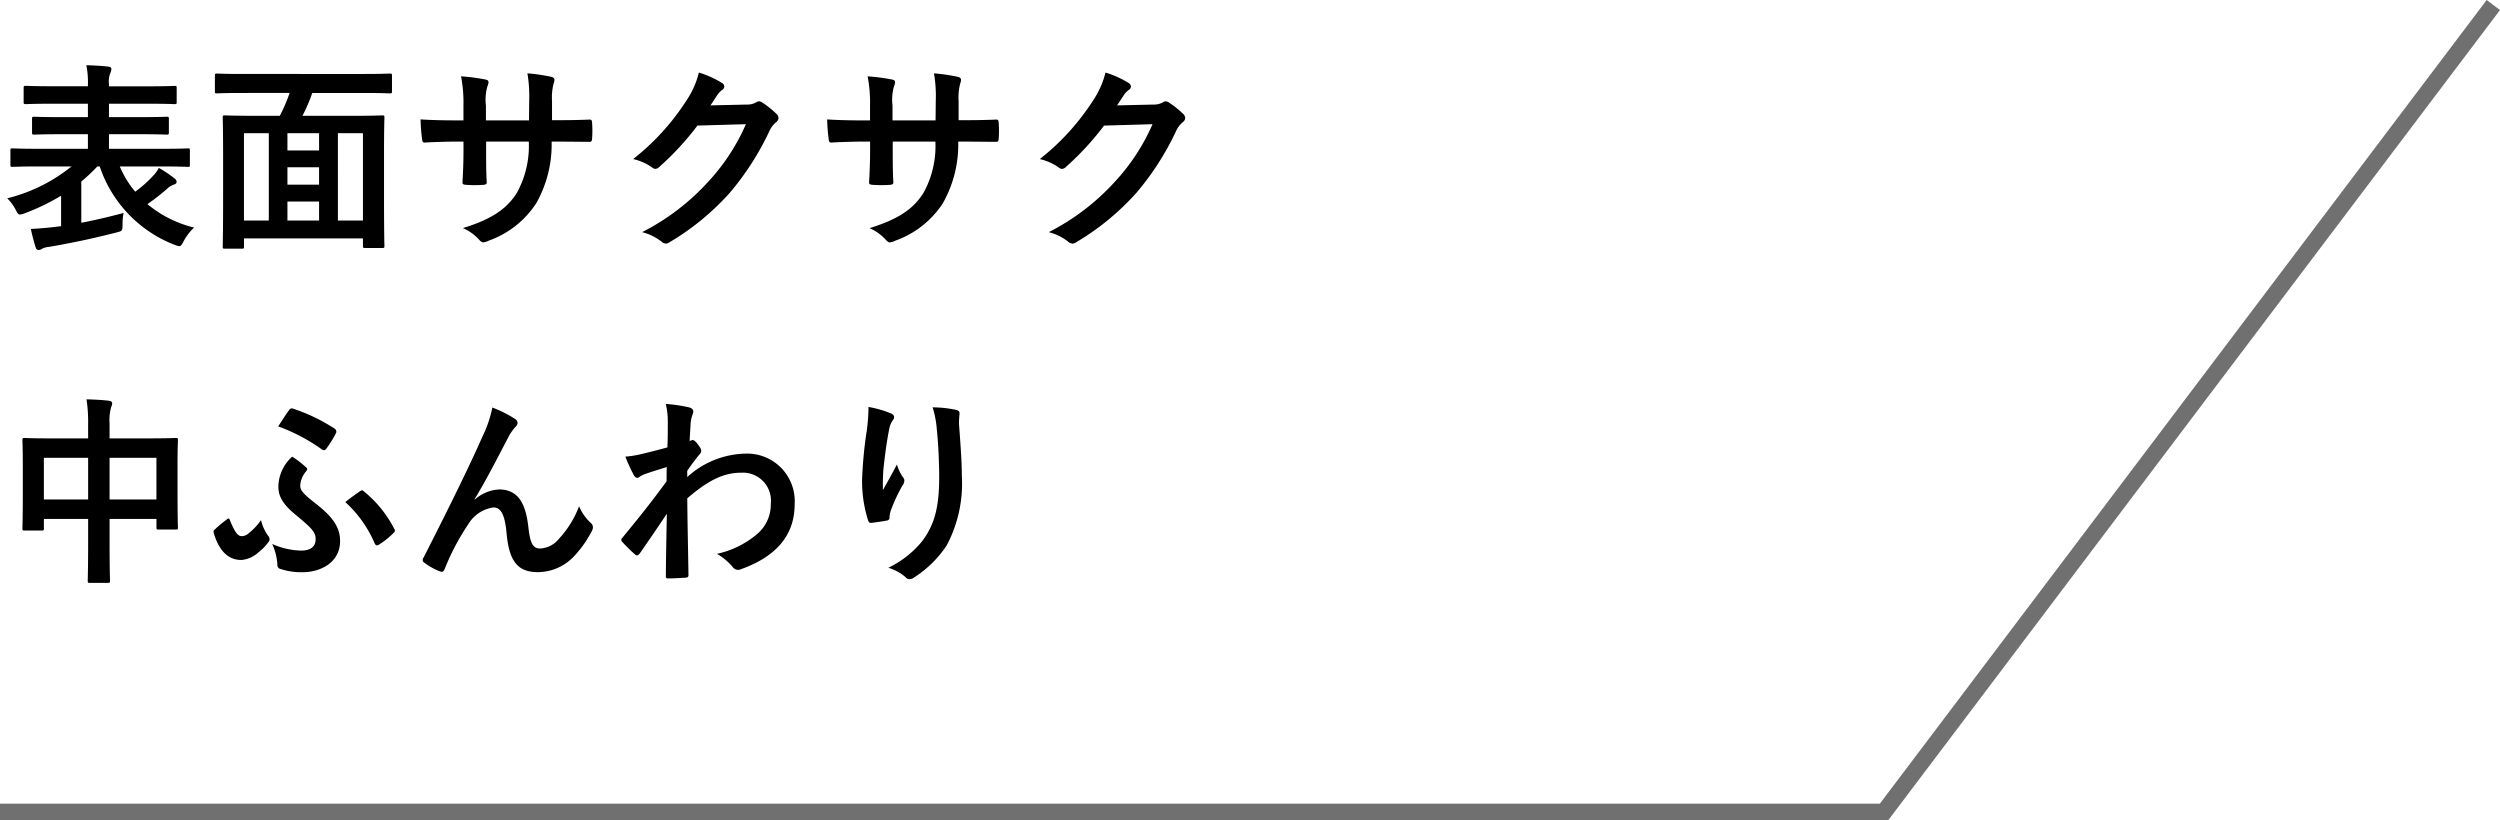 <svg xmlns="http://www.w3.org/2000/svg" width="224.664" height="73.721" viewBox="0 0 224.664 73.721">
  <g id="グループ_21685" data-name="グループ 21685" transform="translate(-150 -6414.646)">
    <g id="グループ_20905" data-name="グループ 20905" transform="translate(-540 314.471)">
      <path id="パス_40540" data-name="パス 40540" d="M6.426-6.012A14.89,14.89,0,0,1,.648-3.15,4.1,4.1,0,0,1,1.4-2.142c.162.324.234.45.4.45A1.381,1.381,0,0,0,2.214-1.8,19.589,19.589,0,0,0,5.49-3.384V-.648l-.576.072c-.756.09-1.44.144-2.142.18A16.85,16.85,0,0,0,3.2,1.242c.054.2.162.252.288.252a.479.479,0,0,0,.288-.108,1.812,1.812,0,0,1,.684-.18C6.138.918,8.226.5,10.44-.072c.558-.144.558-.144.576-.7a5.075,5.075,0,0,1,.09-1.062c-1.35.36-2.574.648-3.8.882V-4.662a14.8,14.8,0,0,0,1.44-1.35h.216a11.455,11.455,0,0,0,6.714,7.038,1.891,1.891,0,0,0,.432.126c.144,0,.216-.108.378-.414a4.9,4.9,0,0,1,.954-1.26,10.364,10.364,0,0,1-4.194-2.106,18.947,18.947,0,0,0,1.8-1.4,1.617,1.617,0,0,1,.594-.36c.162-.054.234-.126.234-.27a.427.427,0,0,0-.18-.27,10.264,10.264,0,0,0-1.422-.954,3.052,3.052,0,0,1-.558.756A10.4,10.4,0,0,1,12.15-3.744a8.924,8.924,0,0,1-1.386-2.268h3.87c1.6,0,2.142.036,2.25.036.18,0,.18-.018.18-.2v-1.26c0-.18,0-.2-.18-.2-.108,0-.648.036-2.25.036H9.792V-8.91h2.7c1.764,0,2.376.036,2.484.036.18,0,.2-.018.2-.2v-1.206c0-.18-.018-.2-.2-.2-.108,0-.72.036-2.484.036h-2.7v-1.206h3.456c1.746,0,2.322.036,2.43.036.18,0,.2-.018.2-.2V-13.05c0-.18-.018-.2-.2-.2-.108,0-.684.036-2.43.036H9.792v-.2a1.976,1.976,0,0,1,.126-.99,1.053,1.053,0,0,0,.09-.4c0-.072-.09-.162-.27-.18-.63-.072-1.332-.108-1.98-.126a7.664,7.664,0,0,1,.144,1.71v.18H4.752c-1.728,0-2.3-.036-2.412-.036-.2,0-.216.018-.216.2v1.242c0,.18.018.2.216.2.108,0,.684-.036,2.412-.036H7.9v1.206H5.562c-1.746,0-2.358-.036-2.466-.036-.2,0-.216.018-.216.2v1.206c0,.18.018.2.216.2.108,0,.72-.036,2.466-.036H7.9V-7.6H3.366c-1.6,0-2.124-.036-2.25-.036-.162,0-.18.018-.18.2v1.26c0,.18.018.2.18.2.126,0,.648-.036,2.25-.036Zm19.6-6.606a13.817,13.817,0,0,1-.882,2.052H22.662c-1.71,0-2.322-.036-2.448-.036-.18,0-.2.018-.2.2,0,.126.036.918.036,3.8v2.88c0,4.014-.036,4.77-.036,4.9,0,.18.018.2.2.2h1.512c.18,0,.2-.018.2-.2V.45H32.616v.666c0,.18.018.2.2.2h1.53c.18,0,.2-.018.2-.2,0-.108-.036-.864-.036-4.86V-7c0-2.5.036-3.294.036-3.4,0-.18-.018-.2-.2-.2-.126,0-.738.036-2.448.036H27.18a14.985,14.985,0,0,0,.882-2.052h4.68c1.62,0,2.16.036,2.268.036.2,0,.216-.018.216-.18v-1.4c0-.18-.018-.2-.216-.2-.108,0-.648.036-2.268.036H21.78c-1.6,0-2.16-.036-2.268-.036-.18,0-.2.018-.2.2v1.4c0,.162.018.18.2.18.108,0,.666-.036,2.268-.036ZM32.616-9v7.848h-2.25V-9ZM21.924-9h2.232v7.848H21.924ZM25.83-1.152v-1.71h2.844v1.71Zm0-3.222V-5.94h2.844v1.566Zm0-3.078V-9h2.844v1.548ZM49.608-10.17v-1.71a4.957,4.957,0,0,1,.144-1.584.963.963,0,0,0,.072-.324c0-.144-.072-.234-.324-.288a16.73,16.73,0,0,0-2.106-.306,11.966,11.966,0,0,1,.162,2.466l-.018,1.764h-3.87v-1.314a4.509,4.509,0,0,1,.126-1.728,1.223,1.223,0,0,0,.108-.378c0-.126-.072-.216-.27-.252a17.475,17.475,0,0,0-2.2-.288,12.51,12.51,0,0,1,.216,2.646v1.314h-.54c-1.386,0-2.556-.036-3.312-.09A16.15,16.15,0,0,0,37.926-8.5c.018.234.072.342.216.342.558-.036,2-.09,2.97-.09h.54v.684c0,1.134-.036,2.016-.09,2.952-.018.2.09.234.324.252a11.107,11.107,0,0,0,1.548,0c.2-.018.324-.054.306-.252-.054-.954-.054-1.926-.054-2.988v-.648H47.52a8.71,8.71,0,0,1-1.062,4.59c-.918,1.476-2.3,2.394-4.86,3.186A4.154,4.154,0,0,1,43.092.612c.144.144.234.2.342.2a1.51,1.51,0,0,0,.5-.162A8.48,8.48,0,0,0,48.186-2.7a10.706,10.706,0,0,0,1.386-5.544h.738c.882,0,1.98.018,2.592.018.252.018.288-.054.306-.288a9.375,9.375,0,0,0,0-1.422c-.018-.2-.036-.306-.252-.288-.828.036-1.836.054-2.718.054ZM63.846-11.5c.216-.324.4-.594.594-.9a1.953,1.953,0,0,1,.45-.486.358.358,0,0,0,.2-.306.376.376,0,0,0-.18-.306,8.855,8.855,0,0,0-2.106-.954,7.687,7.687,0,0,1-1.062,2.43A21.351,21.351,0,0,1,56.9-6.678a4.883,4.883,0,0,1,1.728.774.432.432,0,0,0,.27.108.559.559,0,0,0,.378-.2,25.069,25.069,0,0,0,3.4-3.69l4.356-.126A18.338,18.338,0,0,1,63.7-4.7a20.736,20.736,0,0,1-5.994,4.59,4.737,4.737,0,0,1,1.71.828.634.634,0,0,0,.414.2.487.487,0,0,0,.288-.09,22.863,22.863,0,0,0,5.472-4.482,24.809,24.809,0,0,0,3.564-5.562,2.168,2.168,0,0,1,.594-.774.519.519,0,0,0,.216-.378.583.583,0,0,0-.234-.414,8.3,8.3,0,0,0-1.224-.972.522.522,0,0,0-.288-.108.362.362,0,0,0-.234.072,1.67,1.67,0,0,1-.9.216Zm22.3,1.332v-1.71a4.957,4.957,0,0,1,.144-1.584.963.963,0,0,0,.072-.324c0-.144-.072-.234-.324-.288a16.73,16.73,0,0,0-2.106-.306,11.966,11.966,0,0,1,.162,2.466l-.018,1.764h-3.87v-1.314a4.509,4.509,0,0,1,.126-1.728,1.223,1.223,0,0,0,.108-.378c0-.126-.072-.216-.27-.252a17.475,17.475,0,0,0-2.2-.288,12.51,12.51,0,0,1,.216,2.646v1.314h-.54c-1.386,0-2.556-.036-3.312-.09A16.149,16.149,0,0,0,74.466-8.5c.018.234.072.342.216.342.558-.036,2-.09,2.97-.09h.54v.684c0,1.134-.036,2.016-.09,2.952-.018.2.09.234.324.252a11.107,11.107,0,0,0,1.548,0c.2-.018.324-.054.306-.252-.054-.954-.054-1.926-.054-2.988v-.648H84.06A8.71,8.71,0,0,1,83-3.654c-.918,1.476-2.3,2.394-4.86,3.186A4.154,4.154,0,0,1,79.632.612c.144.144.234.2.342.2a1.51,1.51,0,0,0,.5-.162A8.48,8.48,0,0,0,84.726-2.7a10.706,10.706,0,0,0,1.386-5.544h.738c.882,0,1.98.018,2.592.018.252.018.288-.054.306-.288a9.376,9.376,0,0,0,0-1.422c-.018-.2-.036-.306-.252-.288-.828.036-1.836.054-2.718.054ZM100.386-11.5c.216-.324.4-.594.594-.9a1.953,1.953,0,0,1,.45-.486.358.358,0,0,0,.2-.306.376.376,0,0,0-.18-.306,8.855,8.855,0,0,0-2.106-.954,7.687,7.687,0,0,1-1.062,2.43,21.35,21.35,0,0,1-4.842,5.346,4.883,4.883,0,0,1,1.728.774.432.432,0,0,0,.27.108.559.559,0,0,0,.378-.2,25.069,25.069,0,0,0,3.4-3.69l4.356-.126a18.338,18.338,0,0,1-3.33,5.112,20.736,20.736,0,0,1-5.994,4.59,4.737,4.737,0,0,1,1.71.828.634.634,0,0,0,.414.2.487.487,0,0,0,.288-.09,22.863,22.863,0,0,0,5.472-4.482A24.809,24.809,0,0,0,105.7-9.216a2.168,2.168,0,0,1,.594-.774.519.519,0,0,0,.216-.378.583.583,0,0,0-.234-.414,8.3,8.3,0,0,0-1.224-.972.522.522,0,0,0-.288-.108.362.362,0,0,0-.234.072,1.67,1.67,0,0,1-.9.216ZM7.92,18.426H4.662c-1.728,0-2.322-.036-2.448-.036-.18,0-.2.018-.2.2,0,.108.036.684.036,2.52v1.854c0,2.88-.036,3.42-.036,3.528,0,.2.018.216.2.216h1.53c.18,0,.2-.018.2-.216v-.828H7.92v2.25c0,2.124-.036,3.186-.036,3.294,0,.18.018.2.2.2h1.6c.18,0,.2-.018.2-.2,0-.09-.036-1.188-.036-3.33V25.662h4.212v.756c0,.18.018.2.2.2h1.53c.18,0,.2-.018.2-.2,0-.108-.036-.63-.036-3.51V20.82c0-1.566.036-2.124.036-2.232,0-.18-.018-.2-.2-.2-.126,0-.72.036-2.448.036H9.846v-1.35a4.285,4.285,0,0,1,.144-1.458.819.819,0,0,0,.09-.36c0-.126-.144-.2-.306-.216-.612-.072-1.332-.108-2-.126a13.485,13.485,0,0,1,.144,2.3Zm6.138,1.746v3.744H9.846V20.172Zm-10.116,0H7.92v3.744H3.942ZM25,17.346a16.5,16.5,0,0,1,3.852,2.016.409.409,0,0,0,.252.126c.09,0,.162-.054.252-.18a10.733,10.733,0,0,0,.81-1.3.324.324,0,0,0-.108-.468,16.108,16.108,0,0,0-3.708-1.782.274.274,0,0,0-.36.108C25.668,16.3,25.344,16.824,25,17.346Zm-.54,10.566a5.126,5.126,0,0,1,.468,1.89.347.347,0,0,0,.288.36,5.893,5.893,0,0,0,1.98.288c1.674,0,3.366-.918,3.366-2.79,0-1.026-.414-1.98-2.088-3.294-1.17-.918-1.494-1.242-1.494-1.692A2.1,2.1,0,0,1,27.5,21.4c.054-.09.108-.144.108-.2a.186.186,0,0,0-.072-.144,8.506,8.506,0,0,0-1.278-.99,3.688,3.688,0,0,0-1.242,2.7c0,.828.36,1.548,1.566,2.538,1.458,1.206,1.782,1.548,1.782,2.178,0,.648-.414,1.026-1.314,1.026A6.667,6.667,0,0,1,24.462,27.912ZM23.454,25.77a5.524,5.524,0,0,1-1.116,1.188.9.9,0,0,1-.63.252c-.306,0-.594-.306-1.044-1.422-.036-.108-.072-.162-.126-.162a.249.249,0,0,0-.162.09,11.406,11.406,0,0,0-1.1.918c-.09.09-.108.126-.054.342.558,1.836,1.512,2.376,2.466,2.376a2.566,2.566,0,0,0,1.512-.666,4.366,4.366,0,0,0,.864-.864c.162-.2.162-.27.162-.36a.544.544,0,0,0-.162-.324A4.106,4.106,0,0,1,23.454,25.77Zm7.578-1.62a10.63,10.63,0,0,1,2.628,3.69c.09.2.216.252.378.144a7.609,7.609,0,0,0,1.314-1.044c.144-.144.18-.234.072-.4A10.522,10.522,0,0,0,32.67,23.16c-.054-.054-.09-.072-.126-.072-.054,0-.09.036-.18.072C31.986,23.43,31.464,23.79,31.032,24.15Zm11.61-.252c.99-1.62,1.962-3.51,3.114-5.724a4.691,4.691,0,0,1,.558-.774.562.562,0,0,0,.2-.36.47.47,0,0,0-.252-.378,10.429,10.429,0,0,0-2.016-1.008,10.8,10.8,0,0,1-.9,2.628c-.99,2.25-2.646,5.688-5.274,10.836a.536.536,0,0,0-.09.252.314.314,0,0,0,.162.234,5.816,5.816,0,0,0,1.386.774c.234.072.324.036.432-.216a20.91,20.91,0,0,1,2.106-4,3.143,3.143,0,0,1,2.268-1.53c.63,0,1.026.522,1.188,2.322.234,2.538,1.008,3.492,2.826,3.492a4.5,4.5,0,0,0,3.312-1.512,9.735,9.735,0,0,0,1.548-2.232.636.636,0,0,0,.072-.306.494.494,0,0,0-.2-.378,4.367,4.367,0,0,1-1.044-1.494,8.91,8.91,0,0,1-1.818,2.934,2.3,2.3,0,0,1-1.692.864c-.684,0-.9-.594-1.044-1.908-.2-1.728-.684-3.4-2.628-3.4a3.572,3.572,0,0,0-2.2.918Zm19.116-2.556c.432-.63.7-.972.954-1.3.27-.306.306-.378.306-.5s-.072-.27-.288-.558c-.162-.234-.36-.414-.486-.414a.334.334,0,0,0-.126.036c-.054.018-.09.036-.144.054.036-.774.072-1.188.09-1.62a3.058,3.058,0,0,1,.18-.774c.126-.324.054-.522-.324-.63a13.685,13.685,0,0,0-2.088-.306,6.528,6.528,0,0,1,.18,1.566c0,.774,0,1.566-.036,2.34-1.386.378-2.088.54-2.556.648a8.754,8.754,0,0,1-1.224.18,15.307,15.307,0,0,0,.72,1.584c.108.216.234.324.36.324.108,0,.288-.18.594-.306.684-.252,1.53-.5,2.052-.666-.018.342-.018.828-.018,1.278-1.35,1.854-2.376,3.132-3.96,5.058a.311.311,0,0,0-.108.216.249.249,0,0,0,.108.2,12.5,12.5,0,0,0,1.1,1.08.313.313,0,0,0,.2.108c.09,0,.162-.072.252-.18.666-.954,1.566-2.268,2.43-3.564-.036,1.836-.072,3.726-.09,5.562-.018.18.036.252.2.252.594,0,1.4-.054,1.6-.072.144,0,.234-.072.234-.216-.036-2.43-.09-4.608-.108-6.912,1.764-1.512,3.168-2.3,4.824-2.3a2.518,2.518,0,0,1,2.682,2.79,3.476,3.476,0,0,1-1.224,2.718,8.292,8.292,0,0,1-3.618,1.782,5.3,5.3,0,0,1,1.422,1.188.59.59,0,0,0,.468.252.686.686,0,0,0,.306-.072c3.1-1.116,4.788-3.024,4.788-5.8a4.276,4.276,0,0,0-4.482-4.572A8.011,8.011,0,0,0,61.758,21.9ZM78.048,15.6a16.654,16.654,0,0,1-.144,2.052,38.046,38.046,0,0,0-.432,4.482,11.516,11.516,0,0,0,.54,3.654c.036.126.126.252.252.234.45-.054,1.224-.162,1.44-.216a.253.253,0,0,0,.234-.288,2.249,2.249,0,0,1,.09-.54,14.736,14.736,0,0,1,1.062-2.3.848.848,0,0,0,.18-.45.414.414,0,0,0-.108-.288,3.731,3.731,0,0,1-.558-1.17c-.486.918-.864,1.6-1.26,2.3a18.182,18.182,0,0,1,.054-1.98c.108-.936.252-2.214.5-3.438a2.077,2.077,0,0,1,.324-.846.412.412,0,0,0,.126-.288c0-.162-.108-.27-.342-.36A9.433,9.433,0,0,0,78.048,15.6Zm5.76.036a8.623,8.623,0,0,1,.378,1.962c.126,1.152.216,3.024.216,4.3,0,2.844-.468,4.32-1.512,5.742a8.908,8.908,0,0,1-3.06,2.412,4.177,4.177,0,0,1,1.53.828.522.522,0,0,0,.378.2.624.624,0,0,0,.36-.126,9.919,9.919,0,0,0,2.97-2.9,11.824,11.824,0,0,0,1.368-6.246c0-1.3-.126-2.934-.252-4.644a6.374,6.374,0,0,1,.036-.828c.036-.306,0-.4-.36-.486A10.394,10.394,0,0,0,83.808,15.636Z" transform="translate(690 6121.146)"/>
      <path id="パス_40223" data-name="パス 40223" d="M2366.508-18019.279h-169.68v-1.5h168.933l54.533-72.221,1.2.9Z" transform="translate(-1506.828 24193.176)" fill="#707070"/>
    </g>
  </g>
</svg>
